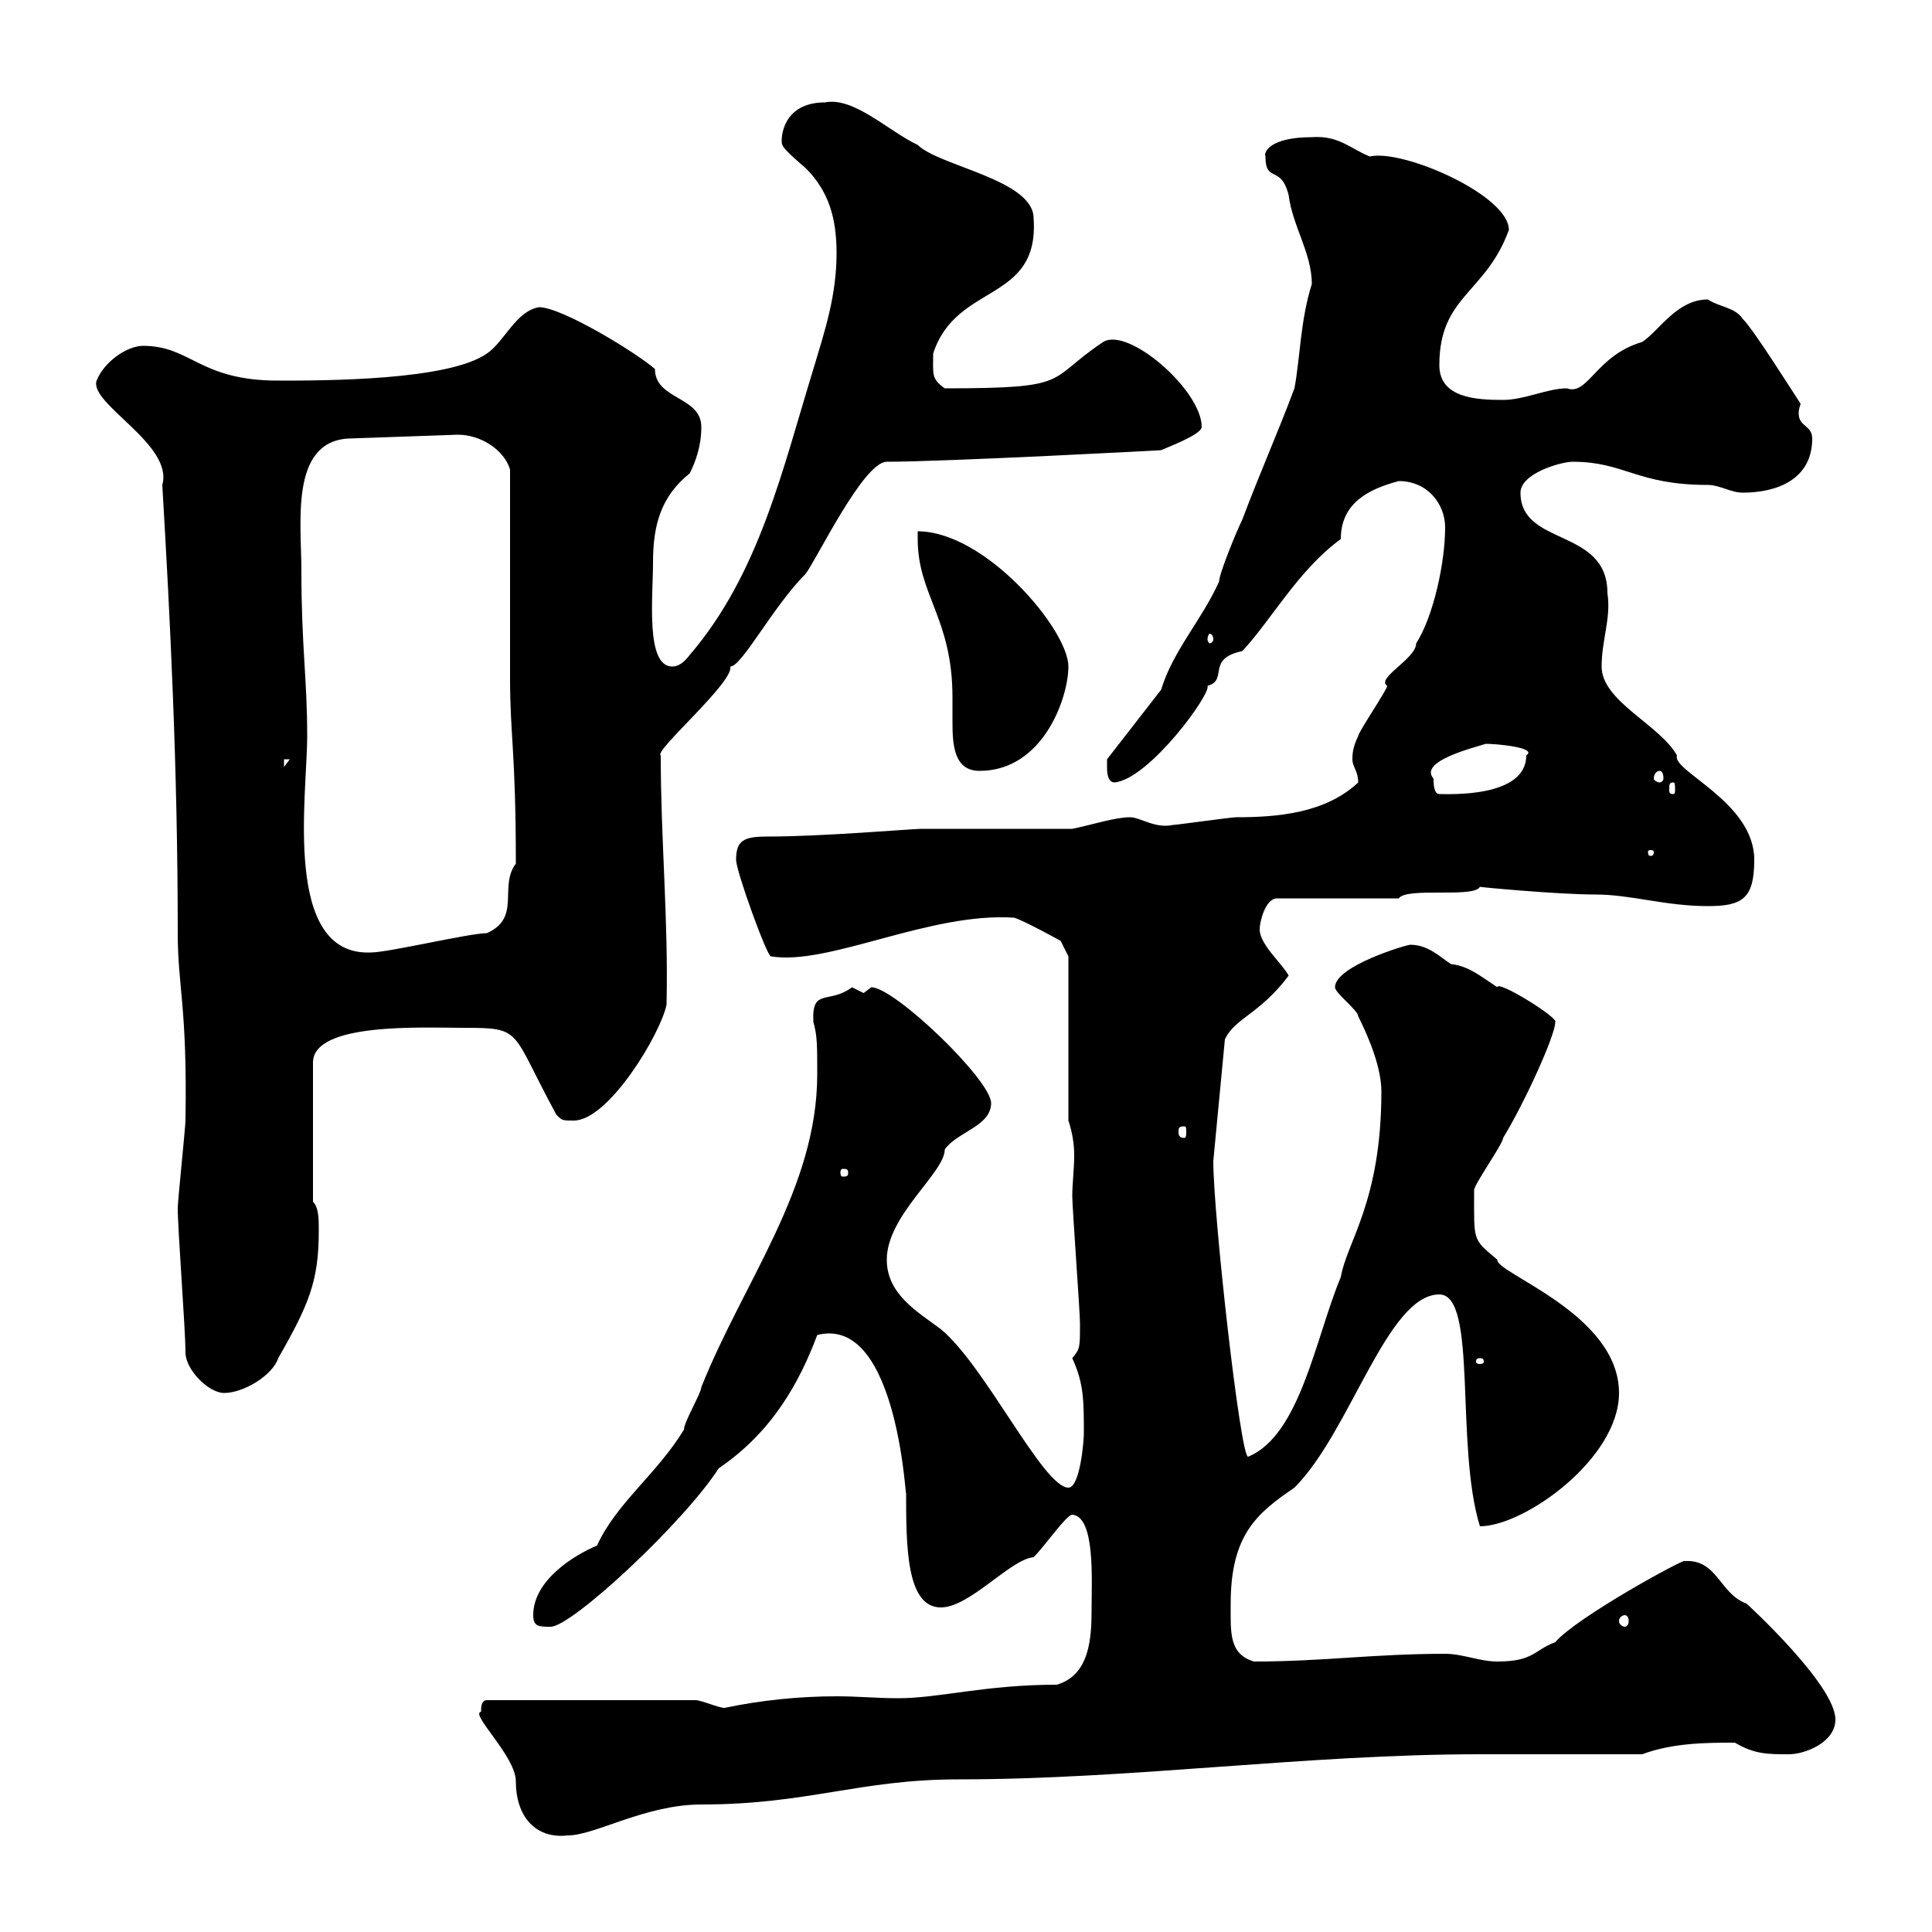 <svg xmlns="http://www.w3.org/2000/svg" xmlns:xlink="http://www.w3.org/1999/xlink" width="300" height="300"><path d="M74.70 265.80C72.90 266.10 80.10 272.70 80.10 276.60C80.10 282 83.10 285.60 88.20 285C92.40 285 100.20 280.20 108.90 280.20C125.40 280.20 133.50 276.30 148.80 276.30C175.80 276.30 202.80 272.40 229.80 272.40C233.40 272.40 251.40 272.40 255 272.40C259.80 270.60 265.20 270.60 269.40 270.60C272.40 272.40 274.50 272.40 277.80 272.40C280.20 272.40 285 270.60 285 267C285 261.60 271.20 249 271.20 249C267 247.50 266.70 242.10 261.60 242.40C261.90 241.80 244.80 251.10 241.50 255C238.20 256.20 238.20 258 232.50 258C229.80 258 227.10 256.80 224.40 256.80C213.30 256.80 205.50 258 194.70 258C190.80 256.80 191.10 253.50 191.10 249C191.10 238.20 195.30 234.90 201 231C209.70 222.30 215.40 201 223.50 201C229.50 201 225.90 224.40 229.80 237C236.70 237 251.40 226.50 251.40 216.30C251.40 204 232.20 197.70 232.50 195.60C228.60 192.30 228.90 192.90 228.90 184.80C228.90 183.90 233.40 177.60 233.40 176.70C236.70 171.30 241.50 160.80 241.50 158.70C242.10 158.10 232.50 152.10 232.50 153.30C229.80 151.50 228 150 225.30 149.70C223.50 148.50 221.70 146.70 219 146.70C218.40 146.70 207.30 150 207.30 153.30C207.30 154.20 210.90 156.90 210.90 157.80C212.70 161.40 214.50 165.90 214.50 169.50C214.50 186.60 209.10 192.90 208.20 198.30C204.30 207.60 201.90 222.90 193.80 226.20C192.60 226.20 188.40 188.70 188.40 180.30L190.20 161.40C191.70 158.10 195.60 157.50 200.10 151.50C199.20 149.70 195.60 146.70 195.60 144.30C195.60 143.10 196.50 139.50 198.30 139.50L217.20 139.50C218.40 137.70 228.90 139.50 229.80 137.70C229.20 137.70 241.80 138.90 247.80 138.90C253.20 138.90 258.60 140.70 265.20 140.70C270.60 140.70 272.40 139.50 272.40 133.50C272.40 124.50 259.50 119.70 260.40 117.30C257.70 112.50 248.70 108.90 248.70 103.50C248.70 99.30 250.20 96 249.60 92.10C249.60 81.90 236.10 84.90 236.10 76.50C236.10 73.50 242.40 71.70 244.20 71.70C252.30 71.70 254.10 75.30 265.20 75.30C267 75.30 268.80 76.50 270.60 76.50C276 76.50 281.40 74.40 281.40 68.10C281.40 66 279.30 66.30 279.30 64.20C279.30 63.90 279.30 63.60 279.60 62.70C278.40 60.90 272.40 51.30 270.60 49.50C269.40 47.70 267 47.70 265.20 46.50C260.40 46.50 257.70 51.30 255 53.10C247.80 55.20 246.60 61.50 243.30 60.30C240.30 60.30 236.70 62.10 233.40 62.10C229.20 62.10 223.50 61.80 223.50 56.70C223.50 45.90 230.70 45.60 234.30 35.70C234.30 30.30 217.80 23.10 212.70 24.30C209.70 23.10 207.90 21 203.70 21.30C197.10 21.30 196.20 23.70 196.50 24.30C196.50 28.50 198.90 25.50 200.10 30.30C200.70 35.10 203.70 39.30 203.70 44.10C201.90 49.80 201.90 55.50 201 60.30C198.30 67.50 195.60 73.50 192.90 80.70C192 82.50 189.30 89.10 189.30 90.30C186.60 96.30 182.10 101.10 180.30 107.10L171.90 117.90C171.90 117.90 171.90 119.10 171.90 119.10C171.90 119.70 171.90 121.50 173.10 121.50C178.50 120.90 188.10 107.70 187.50 106.50C190.80 105.60 187.20 102.30 192.90 101.10C197.40 96.30 201.60 88.50 208.20 83.70C208.20 78 212.70 75.90 217.20 74.70C221.70 74.70 224.40 78.30 224.40 81.90C224.40 87.30 222.60 95.70 219.90 99.90C219.90 102.30 213.60 105.30 215.40 106.50C215.40 107.10 210.90 113.70 210.90 114.30C210 116.10 210 117.30 210 117.90C210 119.10 210.90 119.70 210.90 121.50C205.80 126.30 198.30 126.90 192 126.90C191.10 126.90 182.70 128.10 182.10 128.10C179.40 128.70 177 126.90 175.50 126.90C173.10 126.90 169.50 128.10 166.50 128.70C162.90 128.70 146.70 128.70 143.10 128.70C141.60 128.70 127.80 129.90 119.10 129.90C115.50 129.90 114.30 130.50 114.30 133.50C114.30 135.30 119.10 148.50 119.70 148.50C128.70 150 144.30 141.60 157.50 142.50C159.30 143.10 164.70 146.10 164.70 146.10L165.90 148.50L165.90 174C166.50 175.80 166.80 177.60 166.80 179.40C166.80 181.50 166.50 183.90 166.50 185.70C166.50 187.50 167.70 203.70 167.70 205.50C167.70 209.40 167.70 209.40 166.50 210.90C168.30 214.80 168.30 217.50 168.30 222.60C168.30 223.80 167.70 231 165.90 231C162 231 153 212.10 146.10 206.40C142.50 203.70 137.70 201 137.70 195.60C137.70 188.70 146.70 182.10 146.70 178.50C148.50 175.80 153.90 174.90 153.90 171.30C153.90 167.70 138.90 153.30 135.30 153.30C135.30 153.30 134.10 154.20 134.10 154.20C134.10 154.20 132.30 153.30 132.30 153.30C128.70 156 126 153.30 126.30 158.70C126.90 160.80 126.90 162.30 126.90 166.80C126.90 184.50 115.50 198.90 108.90 215.40C108.90 216.30 106.20 220.80 106.20 222C102 228.90 95.70 233.40 92.70 240C89.10 241.50 82.80 245.40 82.80 250.80C82.80 252.60 83.70 252.60 85.50 252.60C88.80 252.60 106.20 236.40 111.60 228C120 222.30 124.20 214.50 126.90 207.30C139.80 204 140.70 235.20 140.70 231.60C140.70 240 140.70 249.60 146.10 249.60C150.60 249.60 156.90 242.10 160.50 241.80C162.30 240 165.60 235.20 166.50 235.20C170.10 235.50 169.50 245.40 169.50 249.90C169.50 254.40 169.20 260.10 164.10 261.60C153 261.60 145.80 263.70 139.50 263.70C136.20 263.70 133.20 263.40 129.90 263.40C124.20 263.40 118.20 264 112.50 265.20C111.60 265.20 108.90 264 108 264L75.60 264C74.70 264 74.70 265.20 74.70 265.80ZM252.30 250.80C252.60 250.80 252.90 251.10 252.90 251.70C252.90 252.30 252.60 252.60 252.30 252.60C252 252.60 251.40 252.30 251.40 251.70C251.40 251.10 252 250.80 252.30 250.80ZM28.80 210C28.80 212.70 32.40 216.30 34.80 216.30C37.80 216.30 42.30 213.60 43.20 210.90C48 202.50 49.50 198.90 49.50 191.10C49.50 189.30 49.50 187.50 48.60 186.60L48.60 165C48.60 158.70 65.70 159.60 72 159.60C81.30 159.60 79.20 159.90 86.40 173.10C87.30 174 87.30 174 89.10 174C94.50 174 102.60 160.50 103.50 156C103.80 142.80 102.60 130.50 102.60 117.30C101.40 116.70 114 105.90 113.40 103.50C115.20 103.50 120 94.20 125.10 89.10C126.90 86.70 134.10 71.70 137.70 71.70C146.70 71.70 180.90 69.90 180.30 69.90C180.90 69.60 186.60 67.50 186.60 66.30C186.60 60.60 175.20 50.70 171.30 53.10C162.30 59.10 166.80 60.30 146.70 60.30C144.60 58.80 144.90 58.20 144.90 54.90C148.50 43.80 161.40 47.10 160.50 33.90C160.50 27.90 145.80 25.80 142.50 22.50C138 20.40 132.60 15 128.10 15.90C120.90 15.90 121.20 22.50 121.50 22.50C121.50 23.10 125.10 26.10 125.10 26.10C128.70 29.70 129.90 33.90 129.90 39.30C129.90 45.90 128.10 51.30 126.30 57.30C121.50 72.90 117.90 89.10 107.10 101.70C106.20 102.90 105.30 103.50 104.40 103.50C100.20 103.50 101.40 92.70 101.40 87.30C101.40 81.60 102.60 77.10 107.10 73.50C108 71.70 108.90 69.30 108.90 66.30C108.90 61.50 101.70 62.10 101.70 57.30C99 54.90 87.30 47.70 83.70 47.70C80.10 48.30 78.30 53.10 75.60 54.90C69.60 59.10 50.40 59.10 43.20 59.10C30.90 59.10 29.70 53.70 22.20 53.70C19.80 53.70 16.20 56.10 15 59.10C13.80 62.70 27 69 25.20 75.30C26.40 95.70 27.60 119.10 27.60 144.90C27.60 153.30 29.10 156.30 28.80 174C28.80 174.90 27.60 186.60 27.60 187.50C27.60 191.10 28.80 206.40 28.80 210ZM229.80 210.90C230.40 210.90 230.40 211.20 230.40 211.50C230.40 211.50 230.40 211.80 229.80 211.80C229.20 211.80 229.20 211.50 229.20 211.50C229.20 211.20 229.20 210.90 229.80 210.90ZM131.70 182.10C131.70 182.70 131.40 182.70 130.80 182.70C130.80 182.70 130.50 182.70 130.50 182.10C130.50 181.50 130.80 181.50 130.80 181.50C131.40 181.50 131.70 181.50 131.70 182.10ZM183.90 174.90C184.20 174.90 184.20 175.20 184.20 175.80C184.20 176.10 184.20 176.70 183.90 176.70C183 176.70 183 176.10 183 175.80C183 175.20 183 174.90 183.90 174.90ZM46.80 88.50C46.80 81.30 45 68.70 54 68.10L71.10 67.50C74.70 67.50 78.30 69.90 79.20 72.90C79.20 77.10 79.20 101.10 79.20 105.30C79.20 114.30 80.10 116.70 80.10 134.10C77.40 137.70 81 142.50 75.60 144.90C72.90 144.90 60.30 147.90 57.60 147.90C43.80 148.50 47.70 123.60 47.70 114.30C47.70 105.30 46.80 100.50 46.80 88.50ZM256.80 132.30C256.80 132.90 256.50 132.90 256.20 132.90C256.20 132.90 255.90 132.90 255.90 132.30C255.90 132 256.20 132 256.20 132C256.50 132 256.80 132 256.80 132.30ZM222.60 120.90C220.20 118.20 228.90 116.10 230.70 115.50C232.50 115.50 238.80 116.10 237 117.30C237 123.90 225 123.30 223.50 123.30C222.60 123.30 222.60 121.50 222.60 120.90ZM259.80 121.50C260.10 121.50 260.10 121.80 260.10 122.70C260.10 123 260.10 123.30 259.80 123.30C259.20 123.30 259.20 123 259.20 122.70C259.20 121.80 259.20 121.50 259.80 121.50ZM257.70 119.70C258 119.70 258.30 120 258.30 120.90C258.30 121.20 258 121.50 257.70 121.50C257.40 121.50 256.80 121.20 256.80 120.90C256.80 120 257.40 119.70 257.70 119.70ZM142.50 83.70C142.50 92.40 147.90 96 147.90 108.30C147.90 109.20 147.90 110.70 147.90 112.20C147.90 115.80 148.20 119.70 152.10 119.70C162 119.70 165.90 108.30 165.90 103.50C165.90 97.80 153 82.50 142.50 82.50C142.50 82.50 142.50 83.70 142.50 83.70ZM44.10 117.90L45 117.90L44.10 119.10ZM188.40 99.30C188.40 99.60 188.10 99.90 187.80 99.90C187.80 99.90 187.50 99.60 187.50 99.30C187.50 98.70 187.80 98.40 187.80 98.40C188.10 98.40 188.40 98.70 188.40 99.30Z"/></svg>